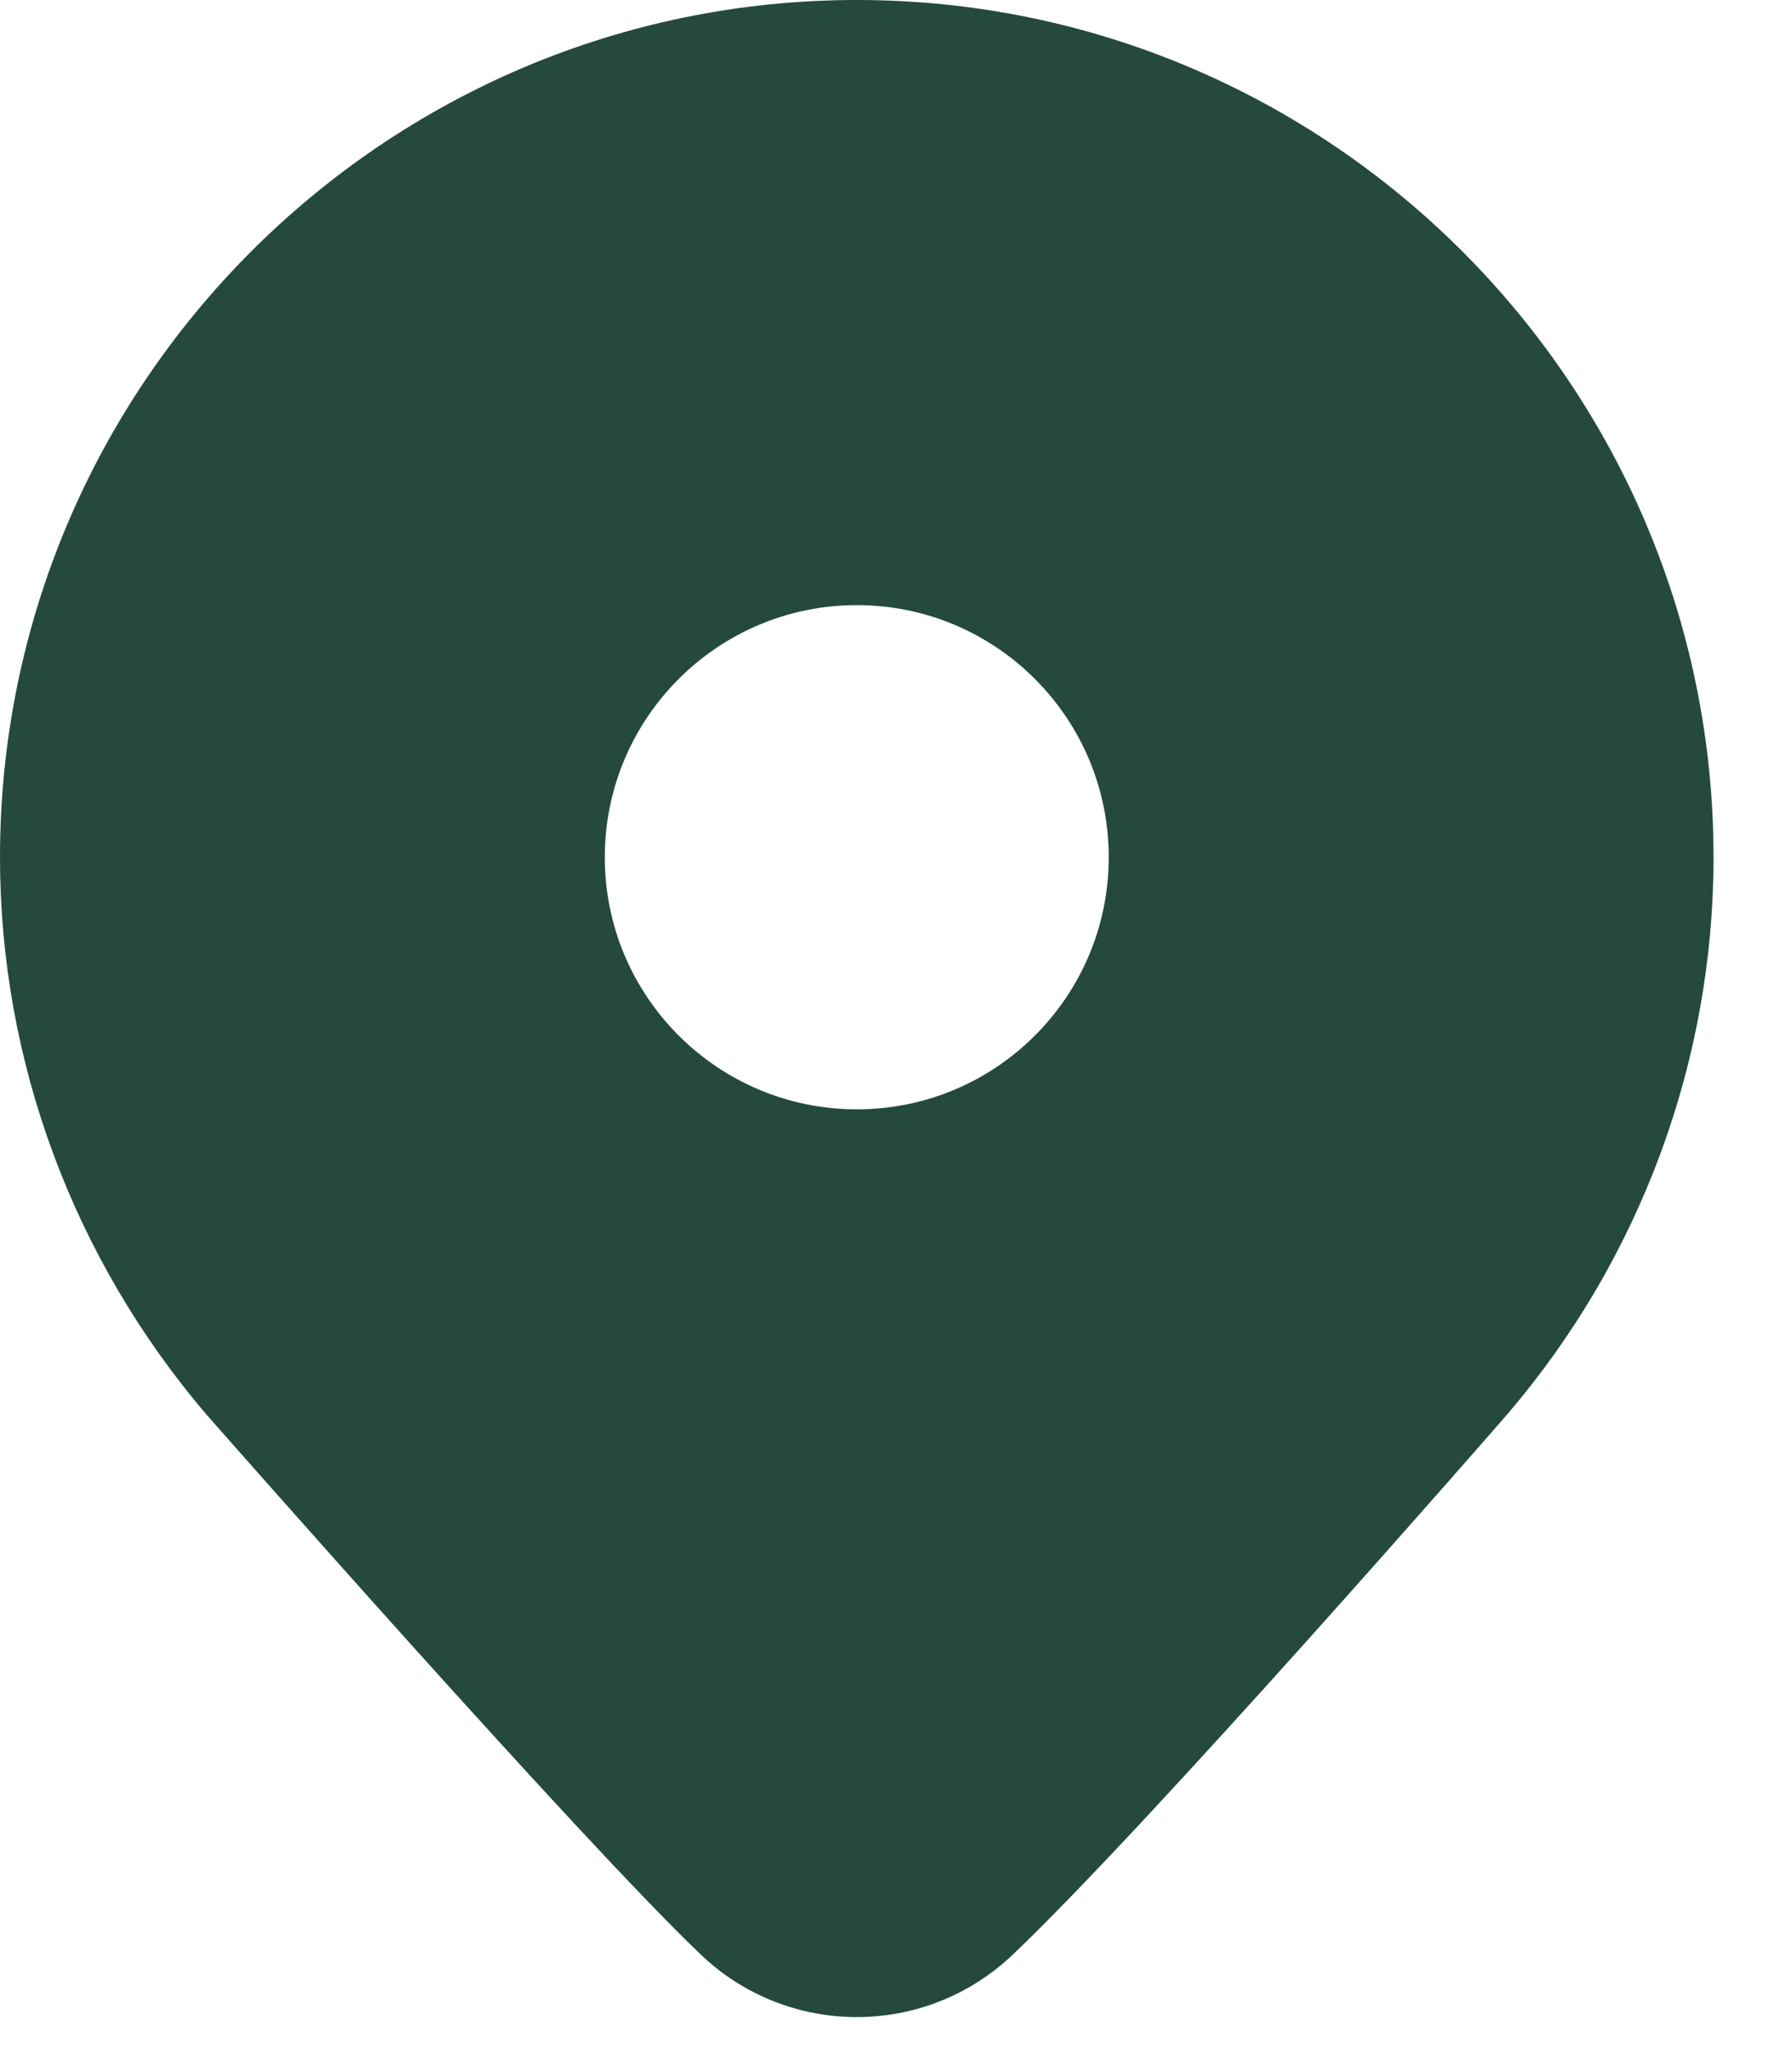 <?xml version="1.0" encoding="utf-8"?>
<svg xmlns="http://www.w3.org/2000/svg" fill="none" height="100%" overflow="visible" preserveAspectRatio="none" style="display: block;" viewBox="0 0 14 16" width="100%">
<path d="M6.694 0C3.003 0 0 3.003 0 6.694C0 8.283 0.571 9.825 1.612 11.044C1.731 11.179 4.536 14.367 5.473 15.26C5.815 15.587 6.254 15.75 6.694 15.75C7.133 15.75 7.572 15.587 7.915 15.26C9.004 14.221 11.665 11.171 11.781 11.037C12.817 9.825 13.387 8.283 13.387 6.694C13.387 3.003 10.385 0 6.694 0ZM6.694 8.662C5.607 8.662 4.725 7.781 4.725 6.694C4.725 5.607 5.607 4.725 6.694 4.725C7.781 4.725 8.662 5.607 8.662 6.694C8.662 7.781 7.781 8.662 6.694 8.662Z" fill="#25493D" id="Vector"/>
</svg>